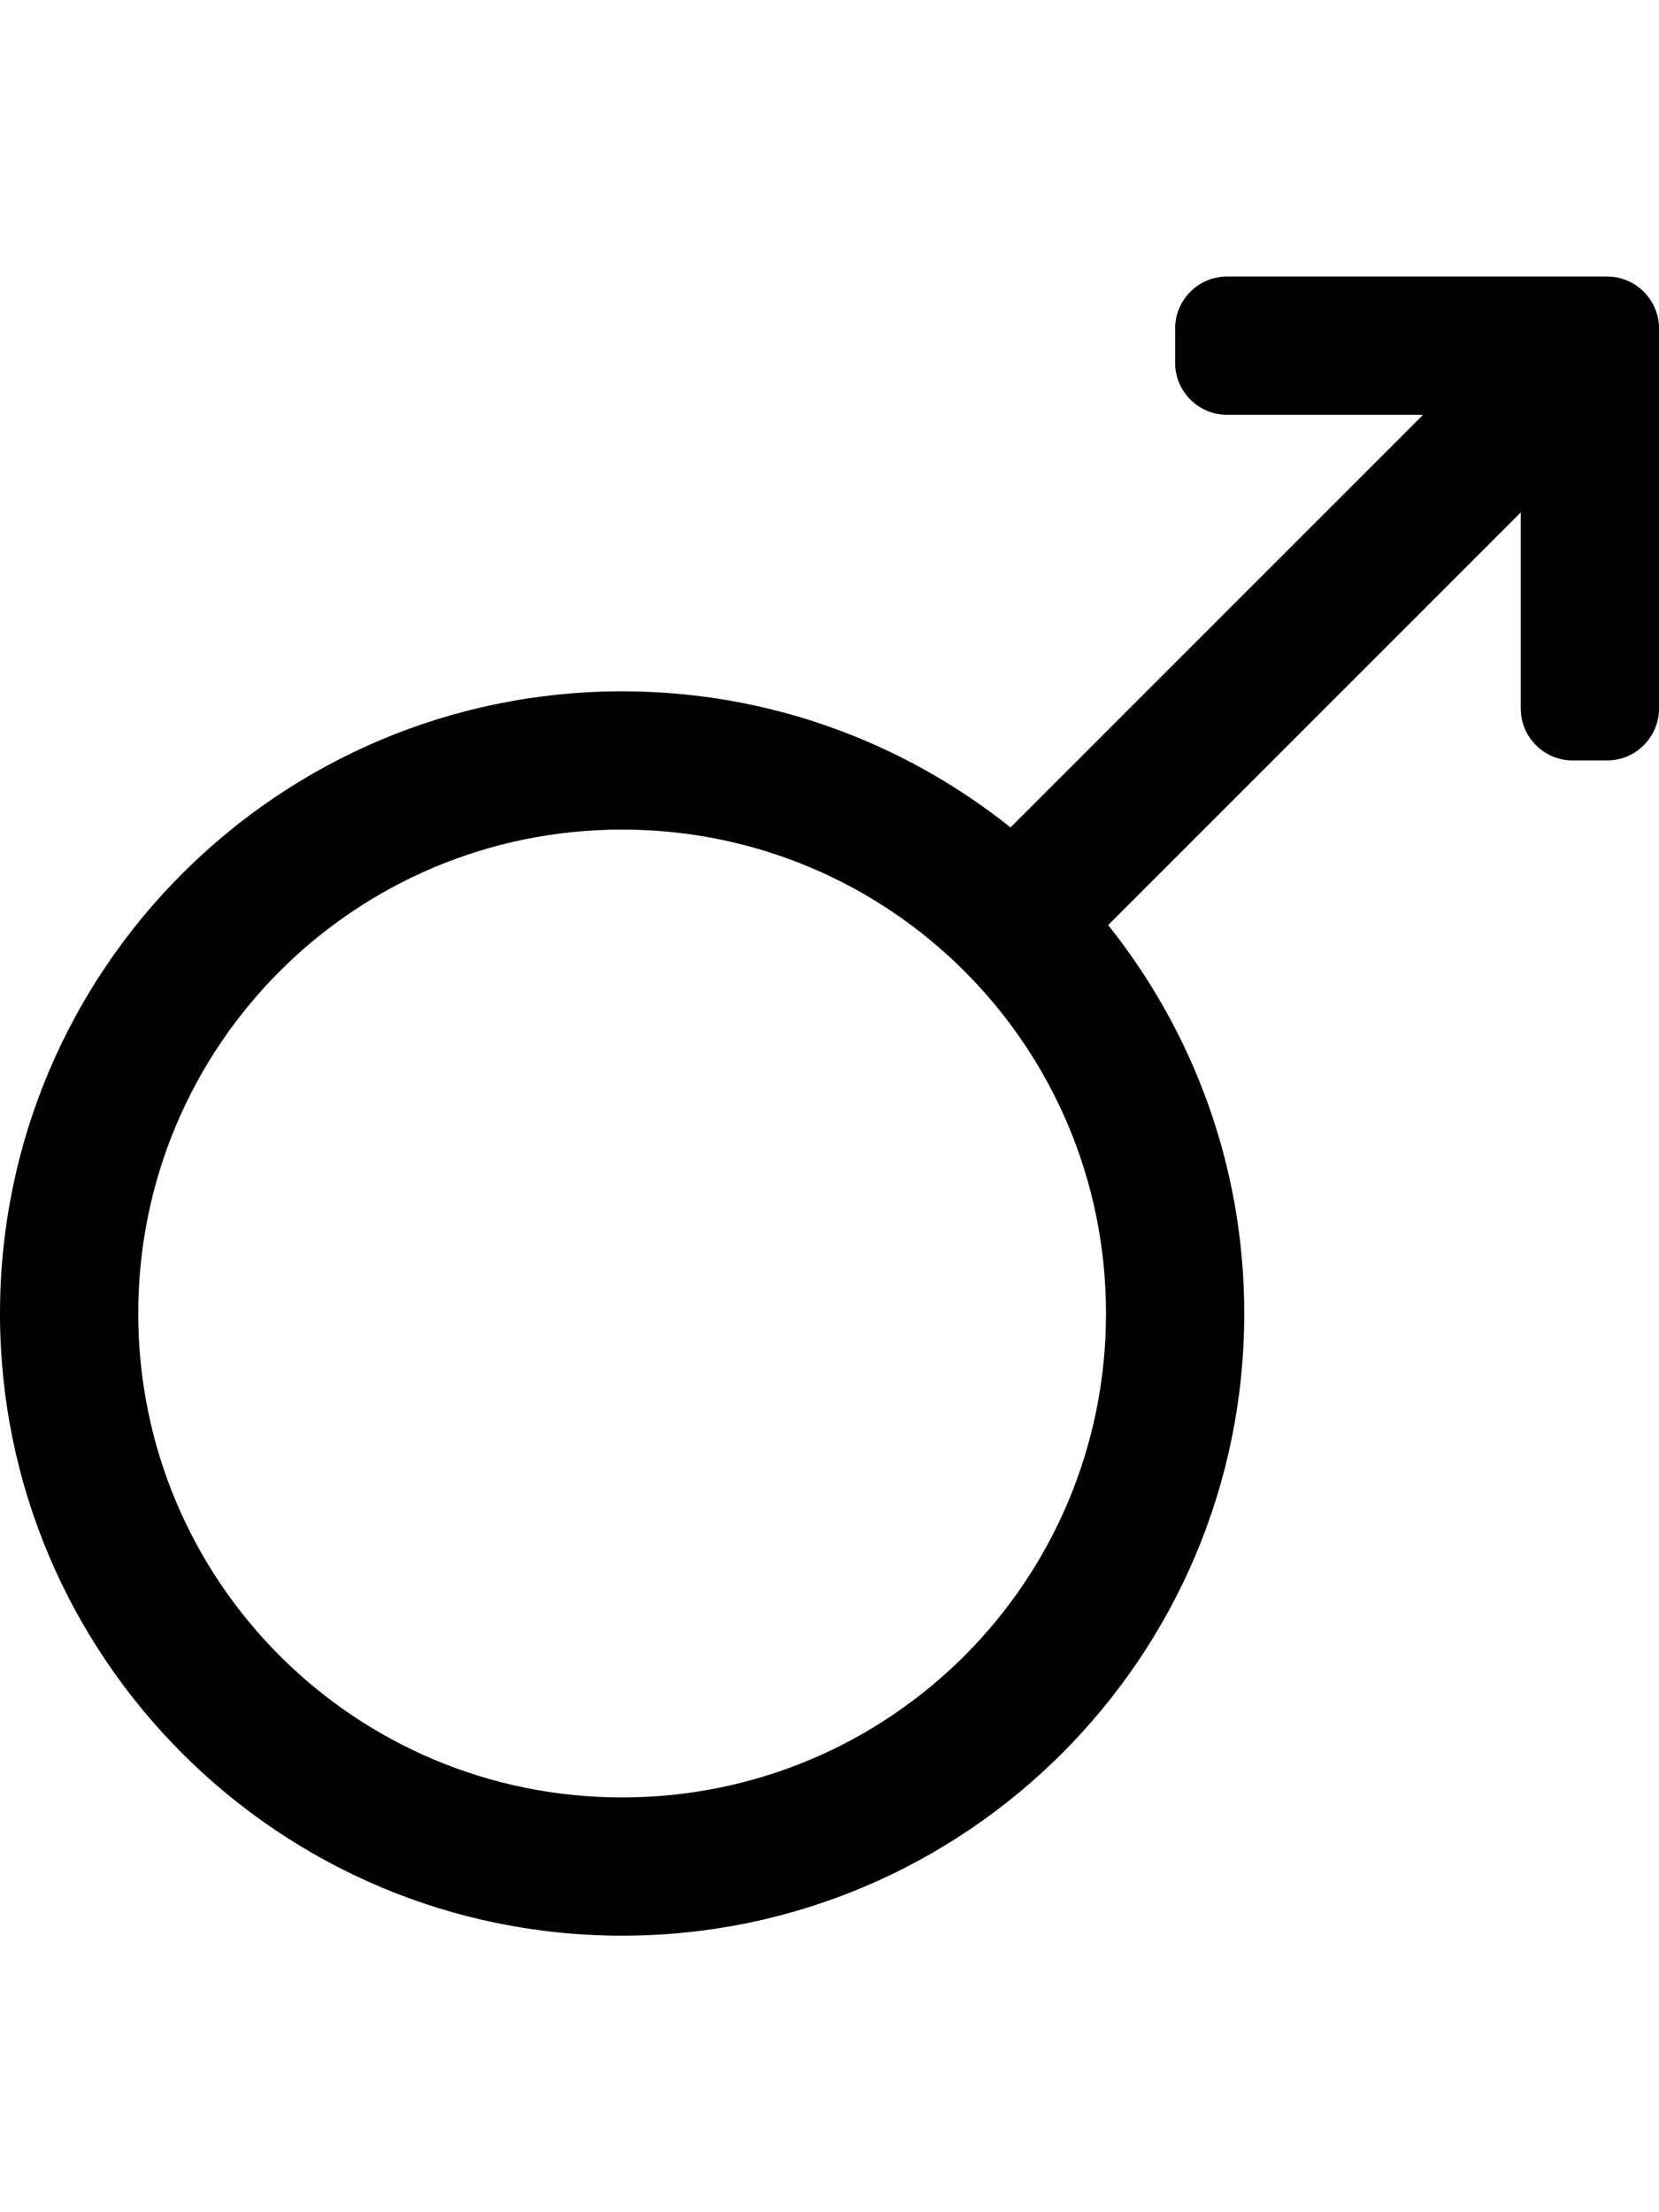 <svg xmlns="http://www.w3.org/2000/svg" viewBox="0 0 384 512"><path d="M372 64h-88c-6.6 0-12 5.4-12 12v8c0 6.6 5.4 12 12 12h45.4l-95.5 95.5C209.2 171.8 178 160 144 160 64.5 160 0 224.5 0 304s64.5 144 144 144 144-64.5 144-144c0-34-11.8-65.2-31.5-89.9l95.5-95.5V164c0 6.6 5.4 12 12 12h8c6.6 0 12-5.4 12-12V76c0-6.6-5.4-12-12-12zM144 416c-61.9 0-112-50-112-112 0-61.9 50-112 112-112 61.9 0 112 50 112 112 0 61.9-50 112-112 112z"/></svg>
<!--
Font Awesome Pro 5.1.0 by @fontawesome - https://fontawesome.com
License - https://fontawesome.com/license (Commercial License)
-->